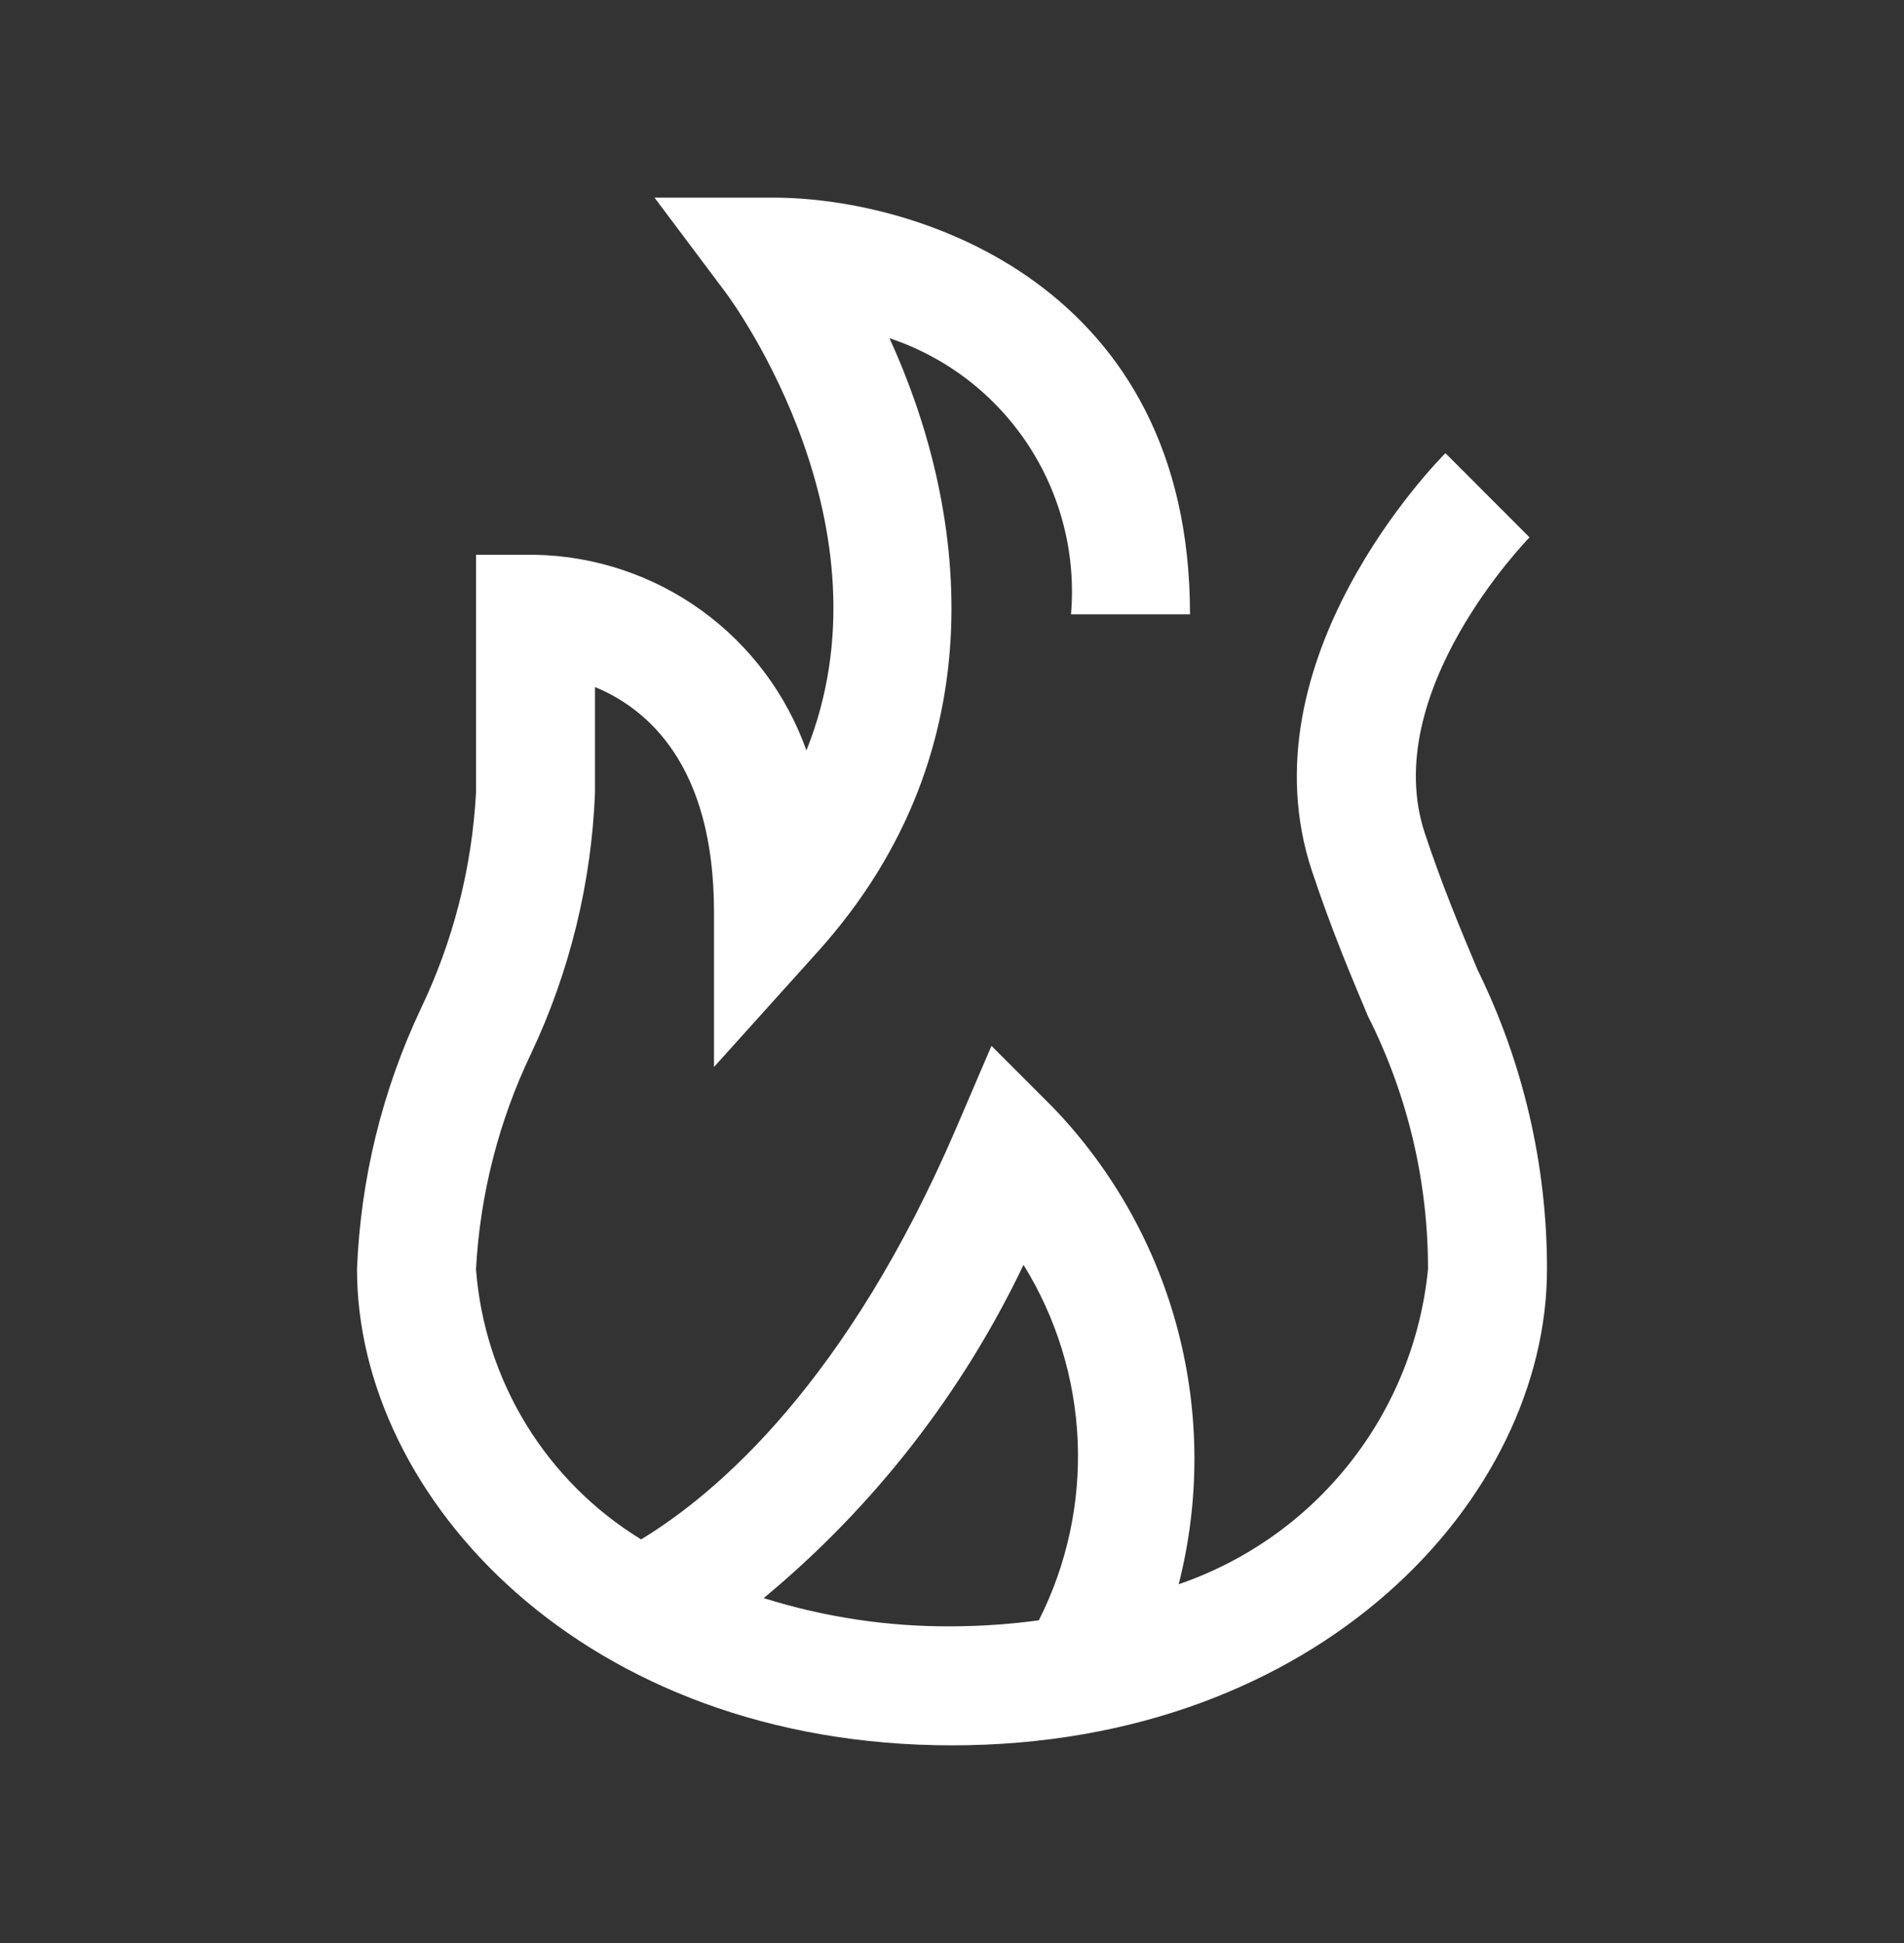 <svg width="50" height="51" viewBox="0 0 50 51" fill="none" xmlns="http://www.w3.org/2000/svg">
<rect x="0" y="0" width="50" height="51" fill="#333333" stroke="none"/>
<path d="M38.8 25.452C38.375 24.441 37.892 23.295 37.42 21.881C36.186 18.18 40.13 14.142 40.167 14.105L37.958 11.895C37.739 12.114 32.609 17.33 34.455 22.869C34.964 24.397 35.473 25.603 35.92 26.666C36.962 28.726 37.503 31.003 37.5 33.312C37.317 35.174 36.602 36.943 35.441 38.409C34.281 39.876 32.723 40.977 30.953 41.583C31.512 39.392 31.504 37.094 30.929 34.907C30.354 32.72 29.232 30.716 27.667 29.083L26.036 27.452L25.127 29.572C22.258 36.266 18.844 39.188 16.836 40.406C15.603 39.652 14.567 38.615 13.813 37.382C13.059 36.149 12.609 34.754 12.5 33.312C12.607 31.345 13.1 29.419 13.952 27.642C14.962 25.501 15.531 23.178 15.625 20.812V18.034C16.991 18.597 18.75 20.07 18.75 23.938V28.006L21.473 24.983C26.336 19.586 25.322 13.159 23.358 8.877C24.851 9.374 26.133 10.36 26.998 11.675C27.862 12.989 28.259 14.557 28.125 16.125H31.25C31.25 7.473 24.095 5.188 20.312 5.188H17.188L19.062 7.686C19.277 7.975 23.534 13.822 21.177 19.698C20.652 18.221 19.691 16.939 18.42 16.021C17.149 15.104 15.63 14.595 14.062 14.562H12.5V20.812C12.393 22.78 11.9 24.706 11.048 26.483C10.038 28.624 9.469 30.947 9.375 33.312C9.375 39.325 15.348 45.812 25 45.812C34.652 45.812 40.625 39.325 40.625 33.312C40.626 30.587 40.002 27.898 38.8 25.452ZM20.055 41.947C22.937 39.561 25.265 36.576 26.878 33.2C27.74 34.59 28.229 36.178 28.3 37.812C28.37 39.446 28.019 41.071 27.28 42.53C26.524 42.633 25.763 42.685 25 42.688C23.323 42.7 21.654 42.45 20.055 41.947Z" fill="white"/>
</svg>
